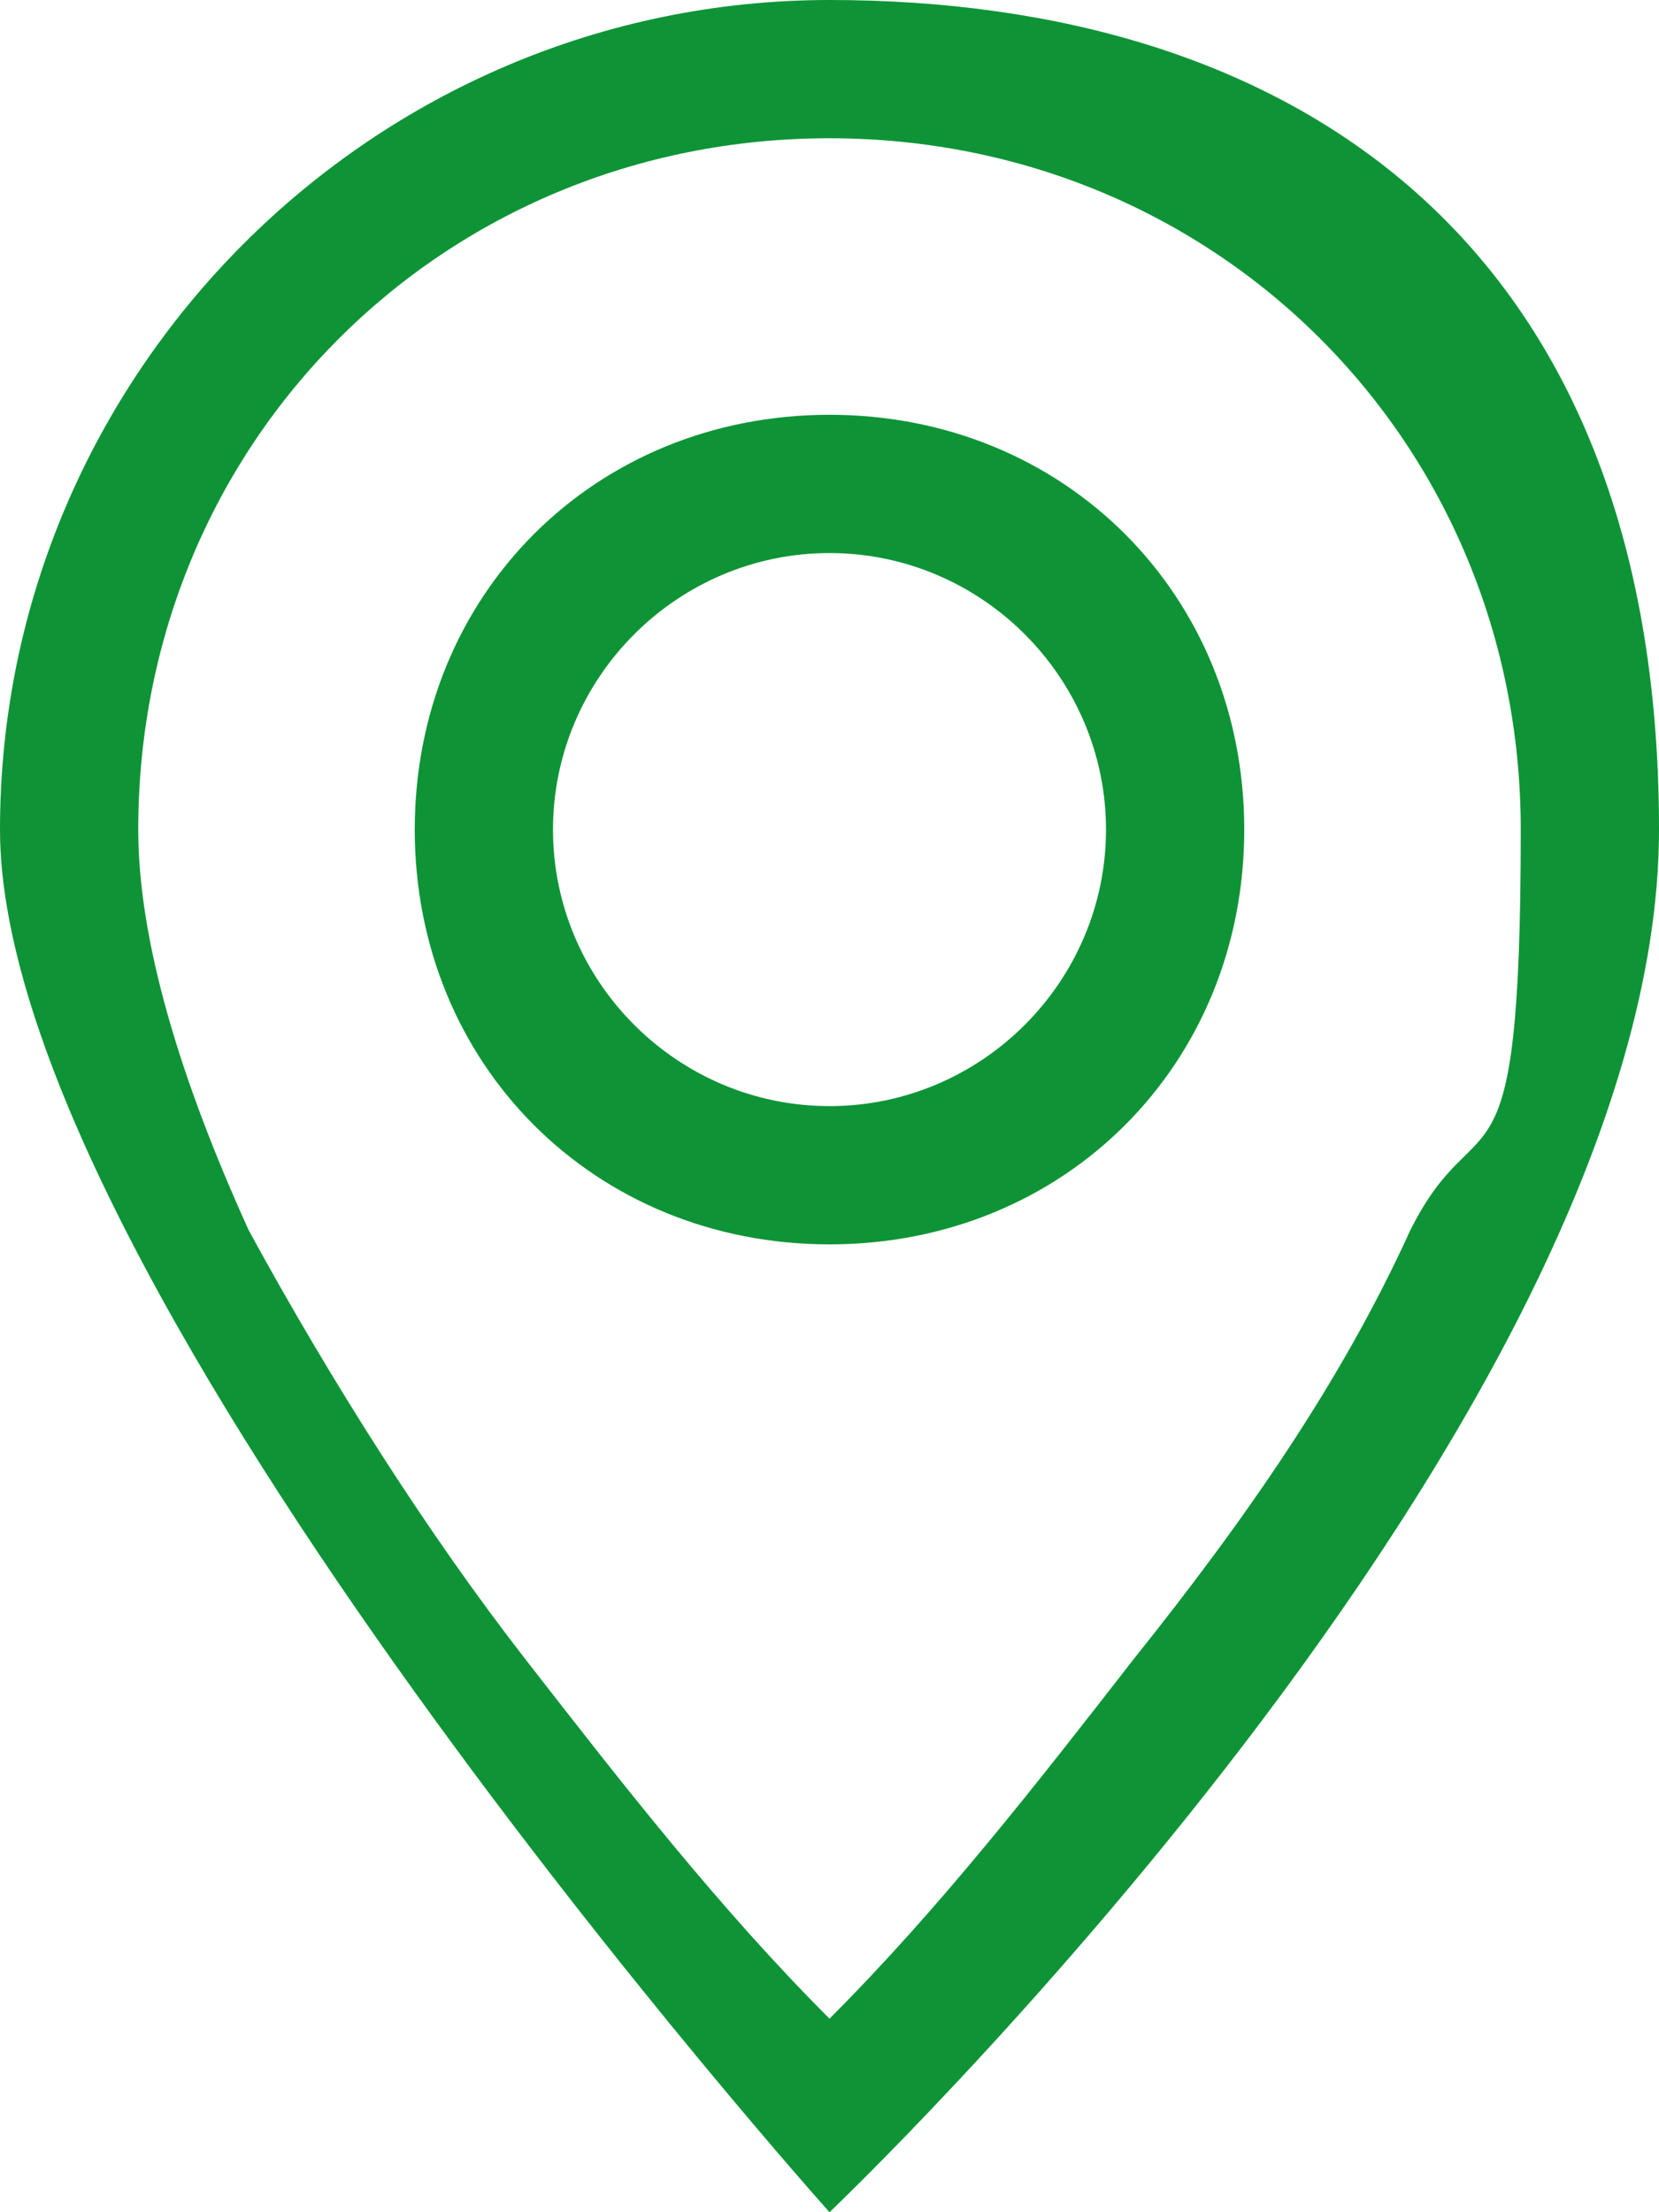 <?xml version="1.0" encoding="UTF-8"?>
<svg xmlns="http://www.w3.org/2000/svg" version="1.1" viewBox="0 0 12 16">
  <defs>
    <style>
      .cls-1 {
        fill: #0e9436;
      }
    </style>
  </defs>
  <g>
    <g id="Capa_1">
      <path class="cls-1" d="M10.2,8.9c-.5,1.1-1.2,2.1-2,3.1-.7.9-1.4,1.8-2.2,2.6-.8-.8-1.5-1.7-2.2-2.6-.7-.9-1.4-2-2-3.1-.5-1.1-.8-2.1-.8-2.9C1,3.2,3.2,1,6,1s5,2.2,5,5-.3,1.9-.8,2.9M6,16s6-5.7,6-10S9.3,0,6,0,0,2.7,0,6s6,10,6,10" />
      <path class="cls-1" d="M6,8c-1.1,0-2-.9-2-2s.9-2,2-2,2,.9,2,2-.9,2-2,2M6,9c1.7,0,3-1.3,3-3s-1.3-3-3-3-3,1.3-3,3,1.3,3,3,3" />
    </g>
  </g>
</svg>